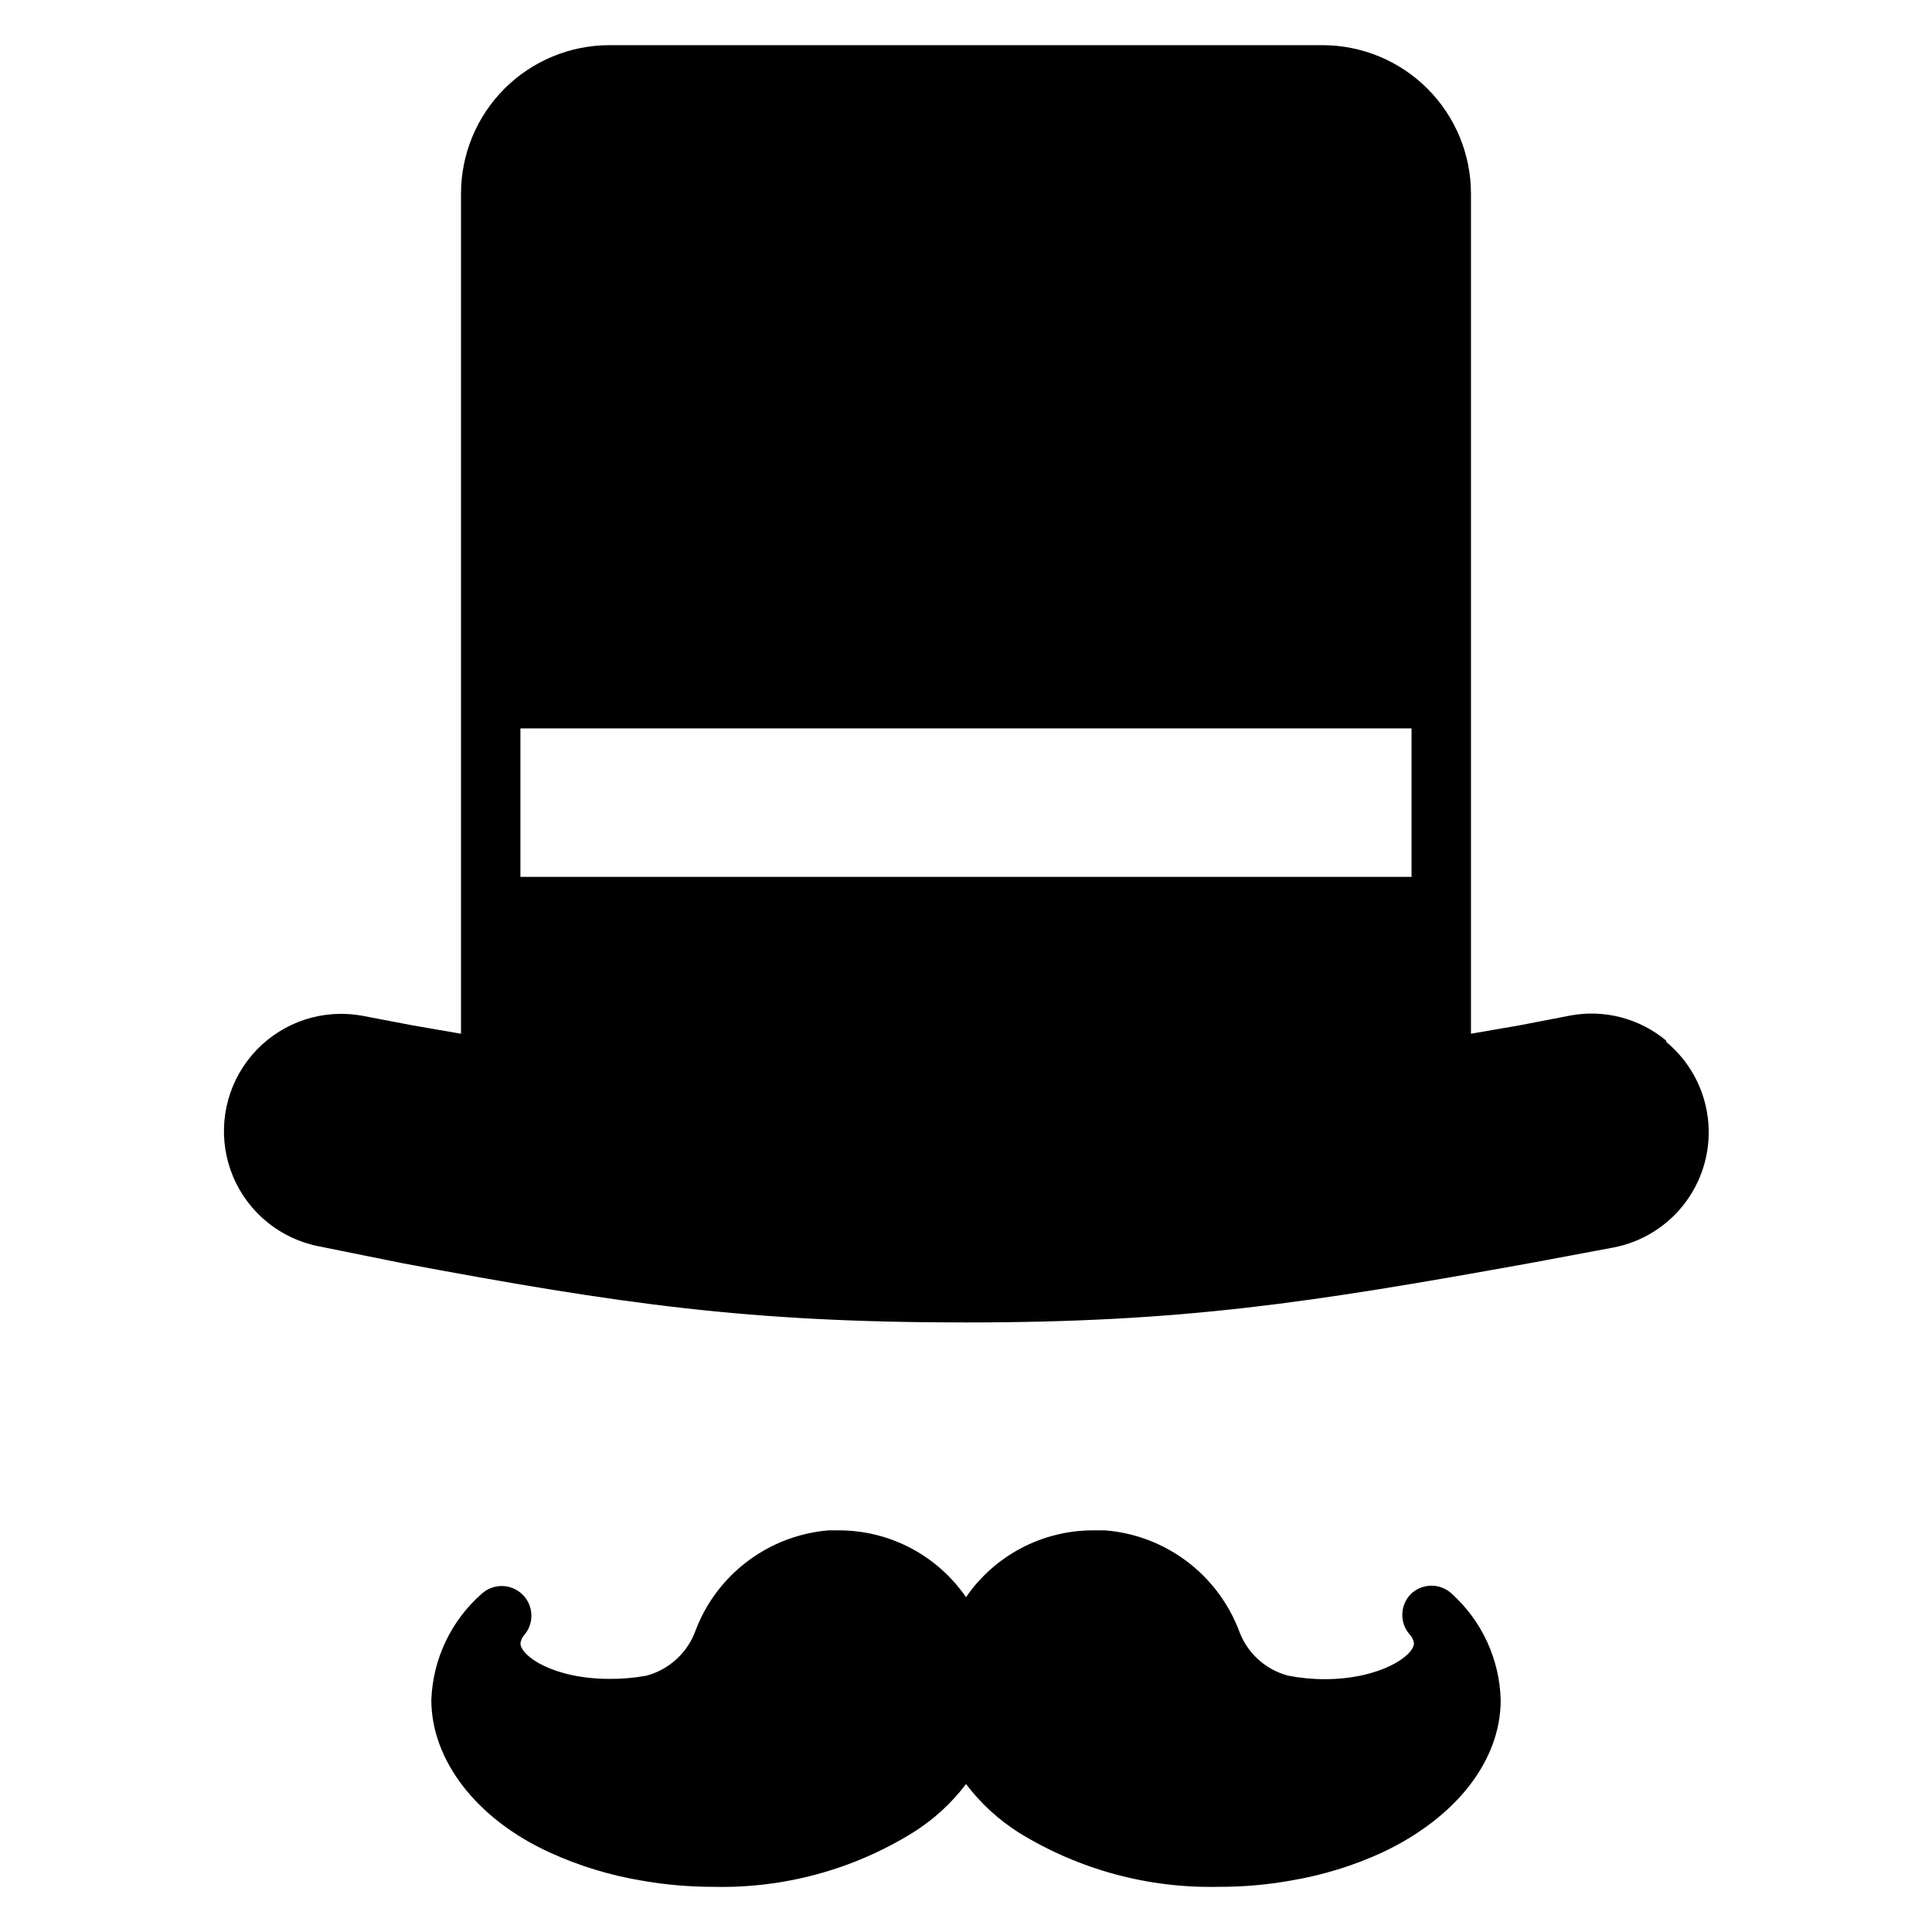 <?xml version="1.0" encoding="UTF-8"?>
<!-- Uploaded to: ICON Repo, www.iconrepo.com, Generator: ICON Repo Mixer Tools -->
<svg fill="#000000" width="800px" height="800px" version="1.1" viewBox="144 144 512 512" xmlns="http://www.w3.org/2000/svg">
 <g>
  <path d="m585.54 419.76c-7.086-5.906-16.445-8.332-25.508-6.613l-13.461 2.598-12.75 2.203v-222.62c0-10.438-4.148-20.449-11.531-27.832-7.379-7.379-17.391-11.527-27.832-11.527h-188.93c-10.441 0-20.453 4.148-27.832 11.527-7.383 7.383-11.527 17.395-11.527 27.832v222.62l-12.754-2.203-13.617-2.598c-1.848-0.312-3.719-0.473-5.59-0.473-10.387 0.078-20.051 5.336-25.754 14.02-5.703 8.68-6.695 19.633-2.648 29.199 4.051 9.562 12.609 16.473 22.812 18.418l21.805 4.41c58.332 10.941 92.102 15.742 149.57 15.742 57.465 0 91.156-5.195 149.57-15.742l21.883-4.094c7.777-1.453 14.707-5.816 19.383-12.203 4.672-6.387 6.734-14.316 5.766-22.168-0.969-7.856-4.894-15.043-10.98-20.102zm-67.465-43.375h-236.16v-39.359h236.16z"/>
  <path d="m518.08 566.25c-3.086 2.926-3.293 7.766-0.473 10.945 0.598 0.625 0.98 1.426 1.102 2.281 0 3.387-9.133 9.523-23.617 9.523h0.004c-3.277 0.008-6.547-0.309-9.762-0.941-6.102-1.617-11-6.16-13.066-12.125-0.473-1.258-1.023-2.363-1.496-3.387v0.004c-6.473-13.105-19.359-21.836-33.93-22.988h-3.387c-13.379 0.07-25.875 6.688-33.453 17.711-7.582-11.023-20.078-17.641-33.457-17.711h-2.992c-14.426 1.211-27.168 9.867-33.613 22.828-0.586 1.18-1.113 2.391-1.574 3.621-2.098 5.898-6.949 10.398-12.988 12.047-3.246 0.602-6.539 0.891-9.84 0.863-14.879 0-23.617-6.059-23.617-9.445 0.121-0.855 0.508-1.656 1.102-2.281 2.625-3.18 2.352-7.844-0.625-10.695-2.977-2.852-7.644-2.926-10.711-0.168-8.152 7.148-12.992 17.344-13.383 28.18 0 15.742 11.73 31.488 31.488 40.461 7.723 3.523 15.875 6.012 24.246 7.402 6.289 1.113 12.664 1.668 19.051 1.652 18.66 0.438 37.039-4.57 52.898-14.406 5.414-3.391 10.16-7.738 14.016-12.832 3.844 5.074 8.562 9.418 13.934 12.832 15.895 9.824 34.297 14.828 52.977 14.406 6.414 0.027 12.816-0.527 19.129-1.652 8.348-1.395 16.473-3.883 24.168-7.402 19.602-9.211 31.488-24.324 31.488-40.461-0.289-10.777-4.984-20.961-12.988-28.18-2.988-2.777-7.602-2.809-10.629-0.082z"/>
 </g>
</svg>